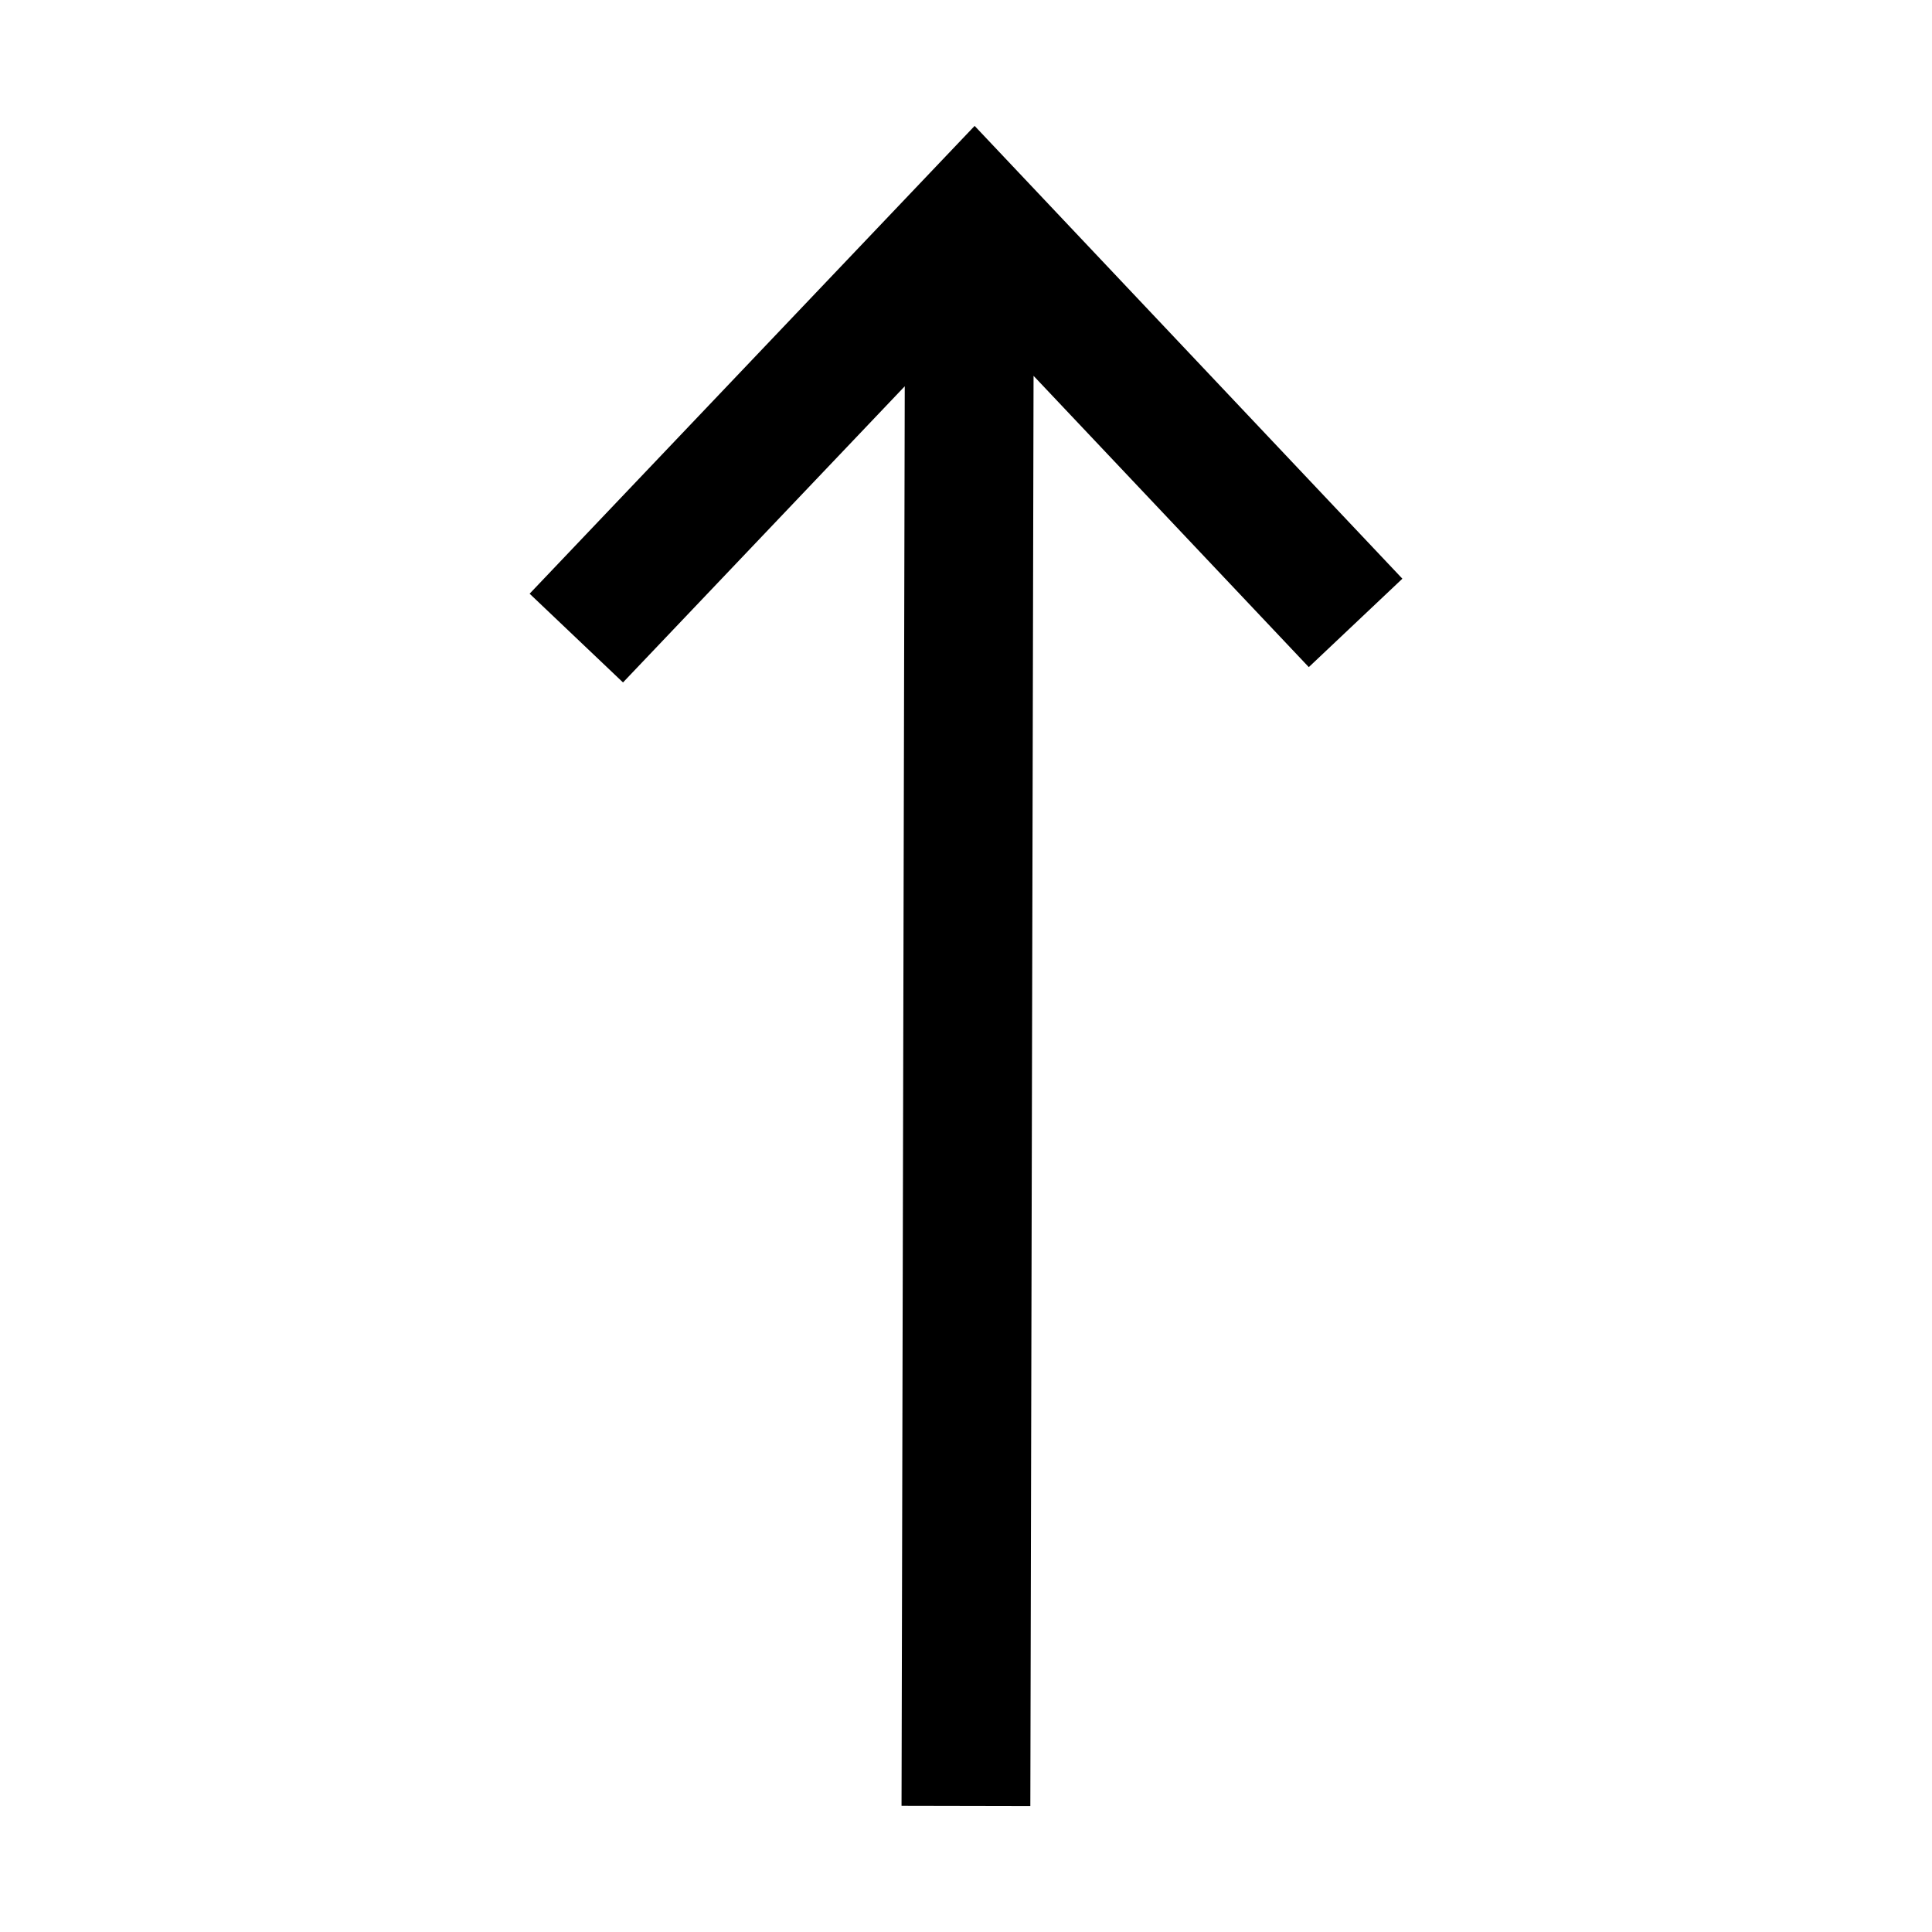 <svg version="1.1" xmlns="http://www.w3.org/2000/svg" xmlns:xlink="http://www.w3.org/1999/xlink" x="0px" y="0px"
	 viewBox="0 0 30 30" style="enable-background:new 0 0 30 30;" xml:space="preserve">
<polygon points="21.776,8.986 15.134,1.955 8.224,9.219 9.674,10.597 14.049,5.998 13.999,28.041 15.999,28.045 16.049,5.836 
	20.323,10.359 "/>
</svg>
